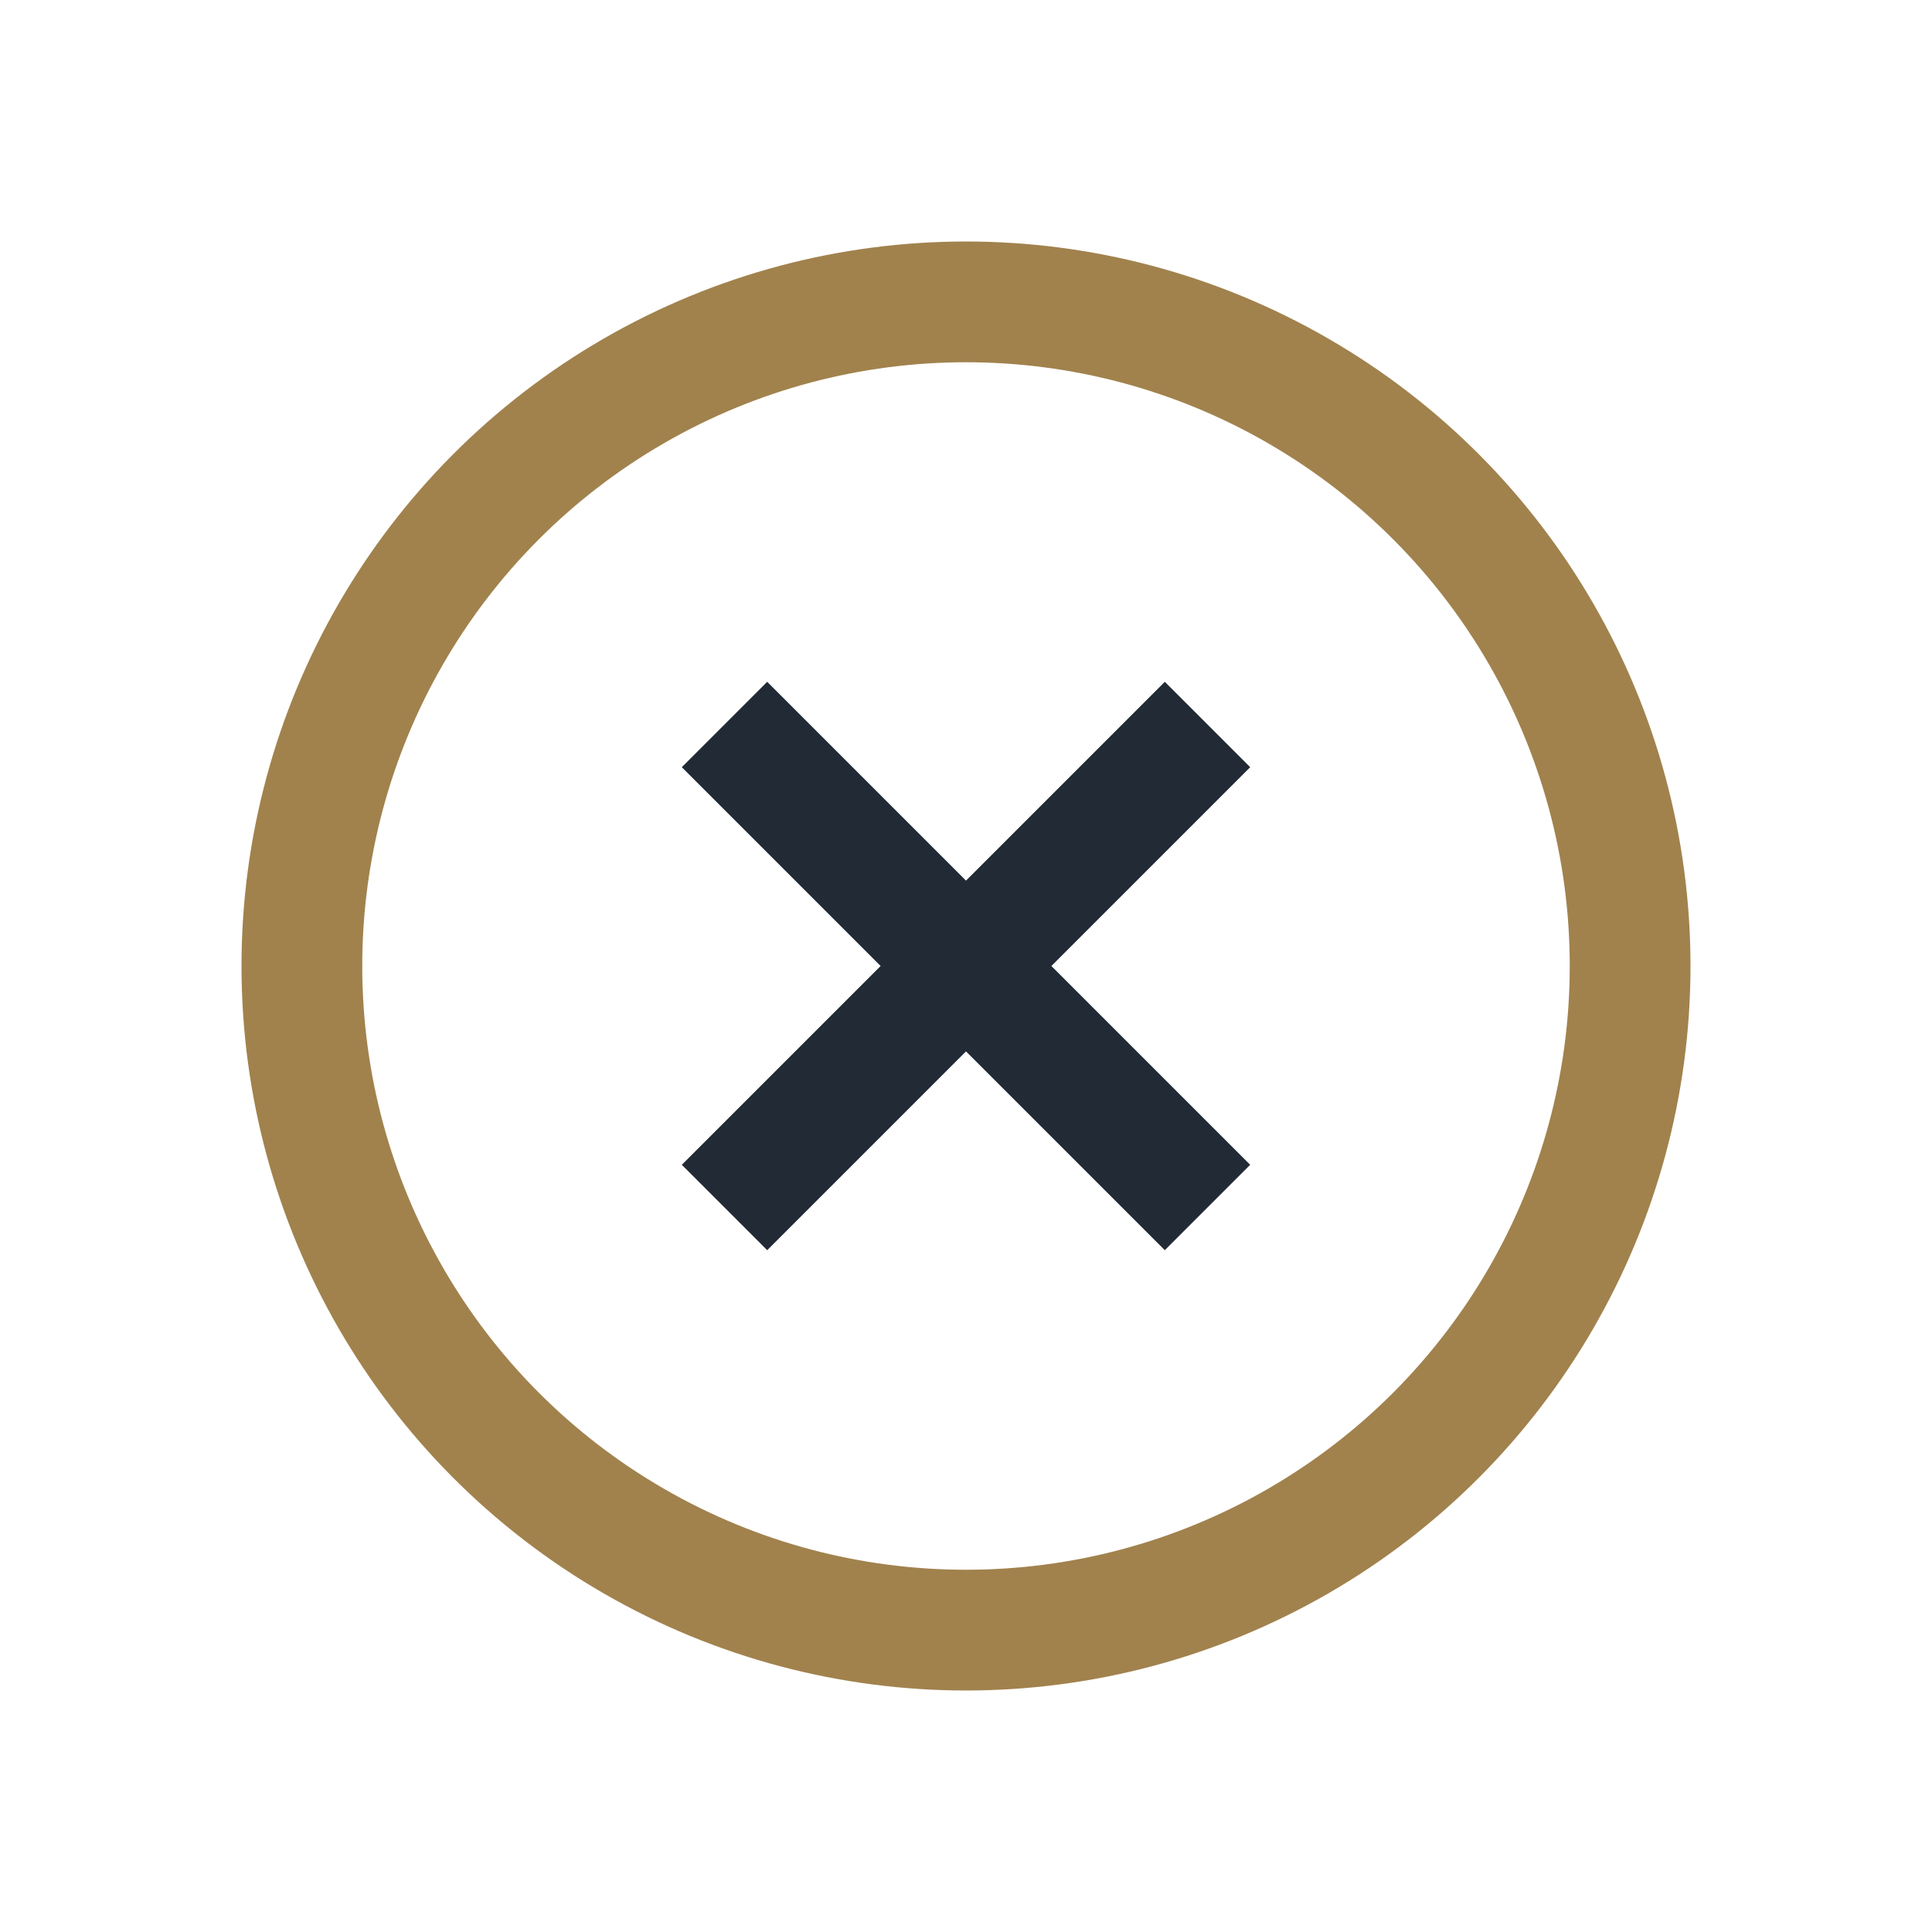 <?xml version="1.0" encoding="UTF-8"?>
<svg xmlns="http://www.w3.org/2000/svg" width="32" height="32" viewBox="0 0 32 32"><circle cx="16" cy="16" r="11" fill="none" stroke="#A1824D" stroke-width="2"/><path d="M20 12l-8 8M12 12l8 8" stroke="#222B35" stroke-width="2"/></svg>